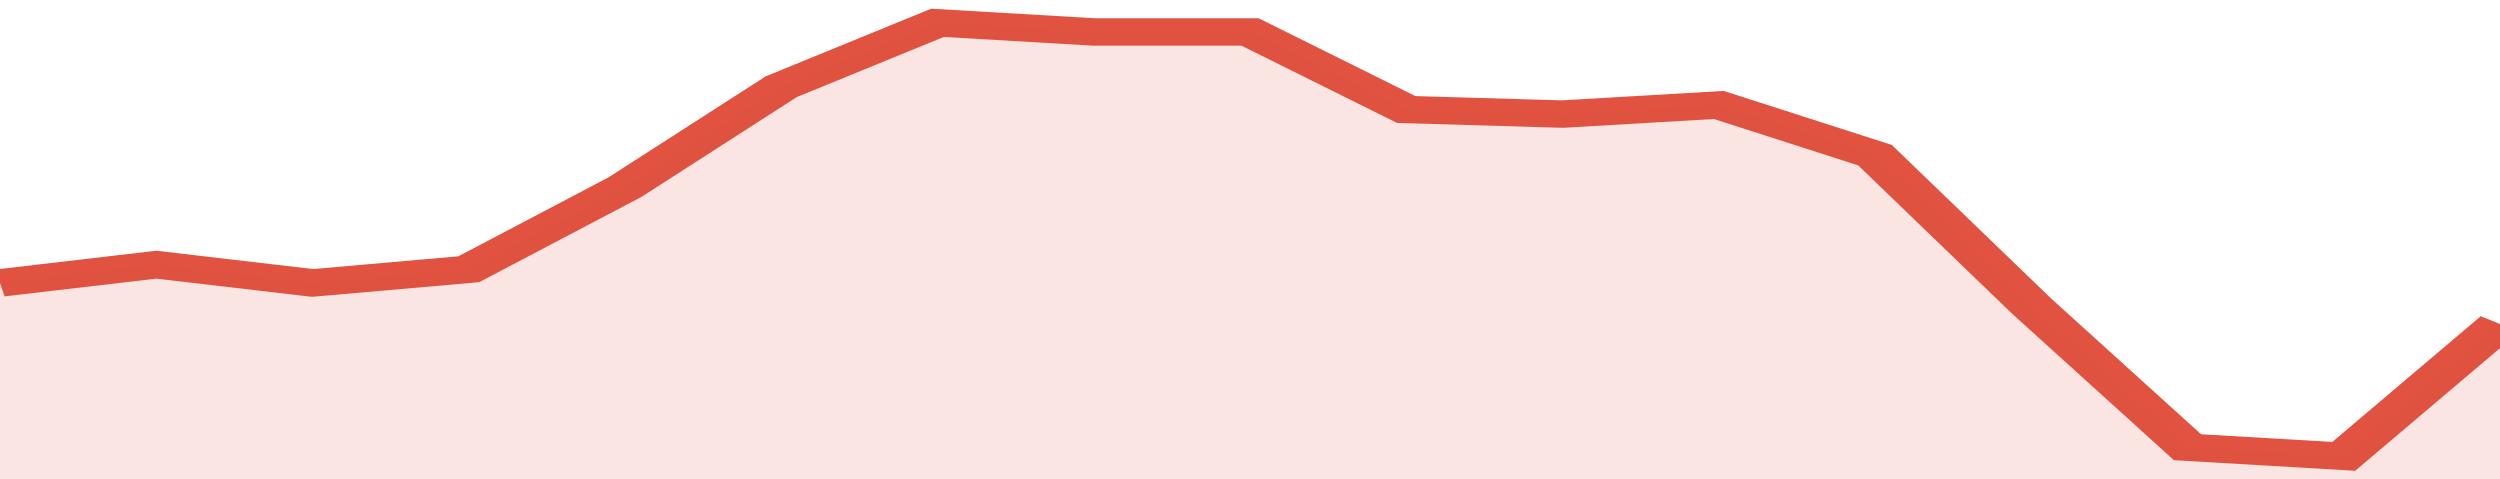 <svg xmlns="http://www.w3.org/2000/svg" viewBox="0 0 320 105" width="120" height="23" preserveAspectRatio="none">
				 <polyline fill="none" stroke="#E15241" stroke-width="6" points="0, 62 20, 58 40, 62 60, 59 80, 41 100, 19 120, 5 140, 7 160, 7 180, 24 200, 25 220, 23 240, 34 260, 67 280, 98 300, 100 320, 71 320, 71 "> </polyline>
				 <polygon fill="#E15241" opacity="0.15" points="0, 105 0, 62 20, 58 40, 62 60, 59 80, 41 100, 19 120, 5 140, 7 160, 7 180, 24 200, 25 220, 23 240, 34 260, 67 280, 98 300, 100 320, 71 320, 105 "></polygon>
			</svg>